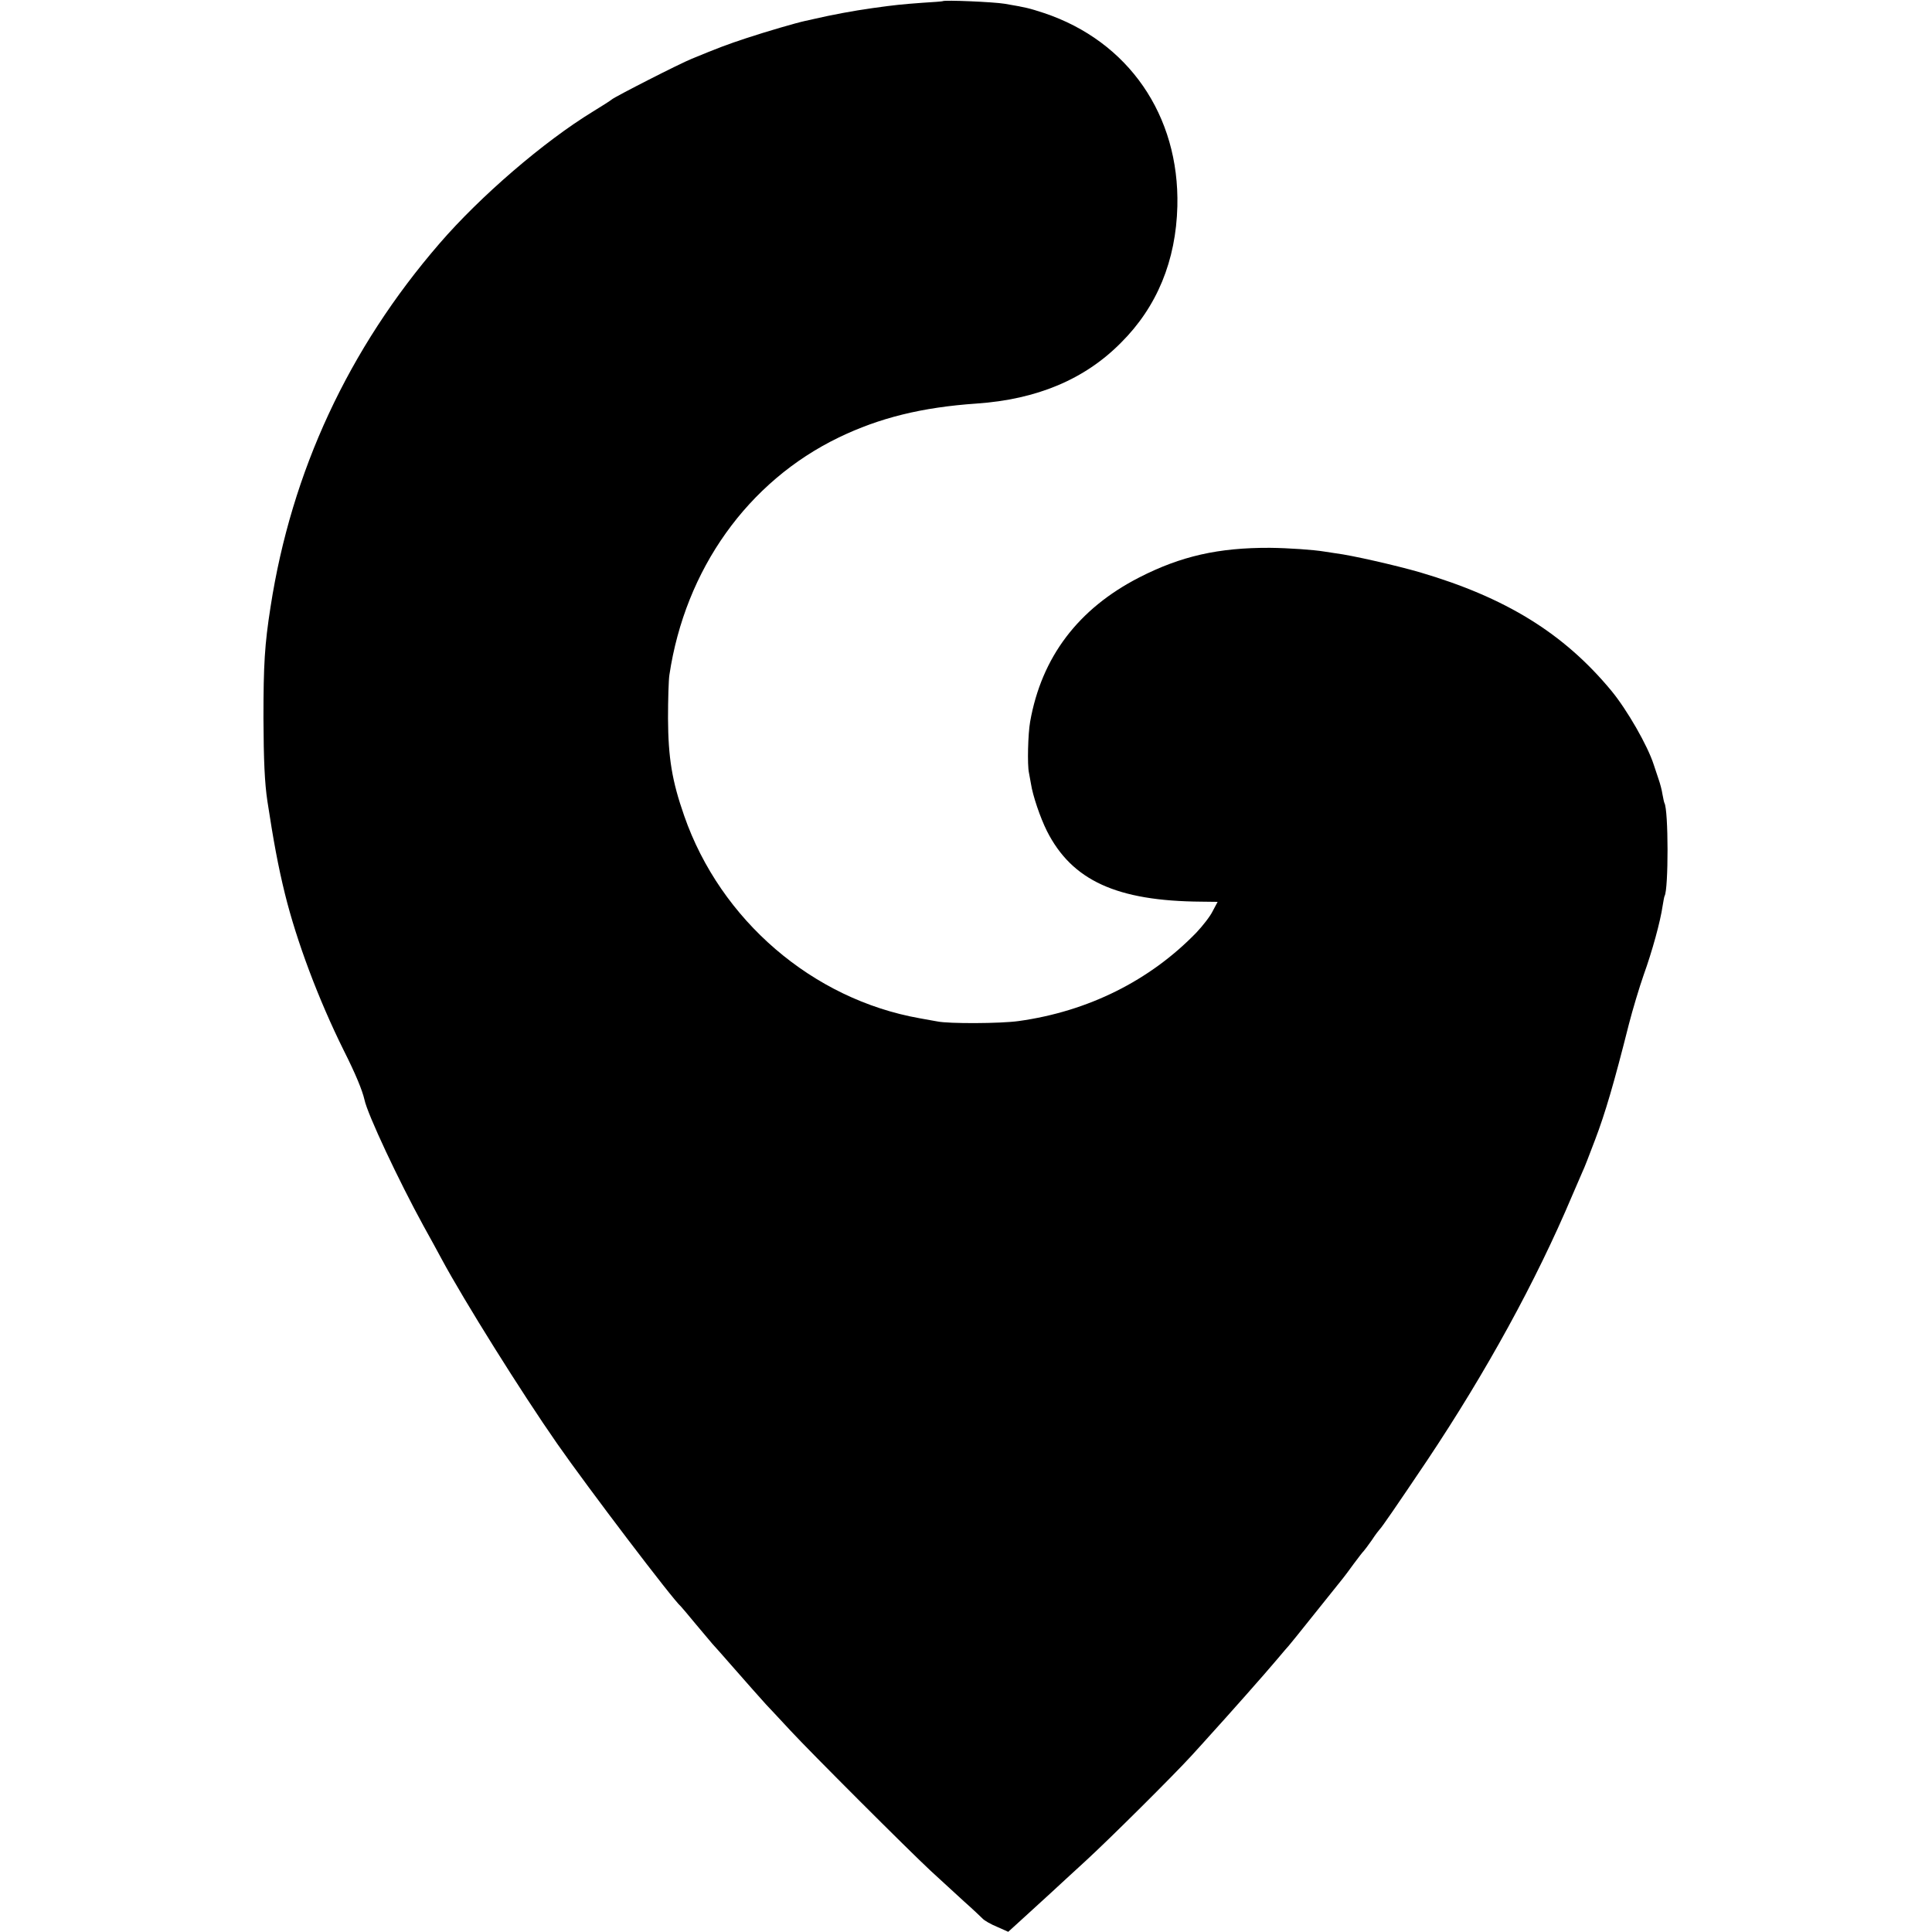<?xml version="1.0" standalone="no"?>
<!DOCTYPE svg PUBLIC "-//W3C//DTD SVG 20010904//EN"
 "http://www.w3.org/TR/2001/REC-SVG-20010904/DTD/svg10.dtd">
<svg version="1.0" xmlns="http://www.w3.org/2000/svg"
 width="979pt" height="979pt" viewBox="0 0 979 979"
 preserveAspectRatio="xMidYMid meet">
<g transform="translate(0,979) scale(0.1,-0.1)"
fill="#000000" stroke="none">
<path d="M4777 9784 c-1 -1 -47 -5 -102 -8 -107 -8 -139 -11 -253 -27 -100
-14 -206 -34 -297 -55 -11 -3 -31 -7 -45 -10 -46 -10 -194 -53 -300 -88 -94
-31 -142 -49 -275 -104 -60 -24 -387 -191 -405 -206 -8 -7 -51 -34 -95 -61
-249 -152 -571 -429 -778 -669 -461 -533 -750 -1155 -856 -1841 -30 -191 -36
-292 -36 -565 1 -214 6 -326 20 -420 31 -202 54 -328 89 -470 59 -239 169
-533 298 -793 60 -119 94 -202 105 -250 15 -73 174 -411 299 -639 31 -56 73
-132 92 -168 113 -210 403 -674 585 -935 156 -224 589 -794 627 -825 3 -3 39
-45 80 -95 41 -49 77 -92 80 -95 3 -3 55 -61 115 -130 60 -69 130 -147 155
-175 26 -27 82 -88 126 -135 101 -109 591 -599 710 -710 51 -47 127 -116 169
-155 43 -38 85 -78 94 -87 9 -10 42 -29 74 -42 l56 -25 78 71 c43 39 105 96
139 127 33 31 112 103 175 161 121 111 447 435 539 536 30 33 73 80 95 105 75
82 280 313 335 379 30 36 57 67 60 70 3 3 63 77 133 165 71 88 134 167 141
176 7 8 32 42 56 75 24 32 46 61 50 64 3 3 22 28 41 55 18 28 37 52 40 55 10
9 85 118 241 350 299 448 551 907 734 1340 25 58 49 114 54 125 6 11 34 83 63
160 51 134 96 287 171 585 19 74 53 187 75 250 43 119 85 272 96 350 4 24 8
47 10 50 20 33 20 436 -1 471 -2 4 -6 24 -10 45 -3 21 -12 54 -19 74 -6 19
-18 53 -25 75 -31 97 -135 278 -215 375 -241 291 -535 472 -970 600 -125 36
-345 86 -425 96 -19 3 -46 7 -59 9 -53 9 -181 18 -276 19 -261 1 -451 -42
-662 -150 -310 -159 -495 -404 -553 -731 -11 -62 -15 -219 -6 -259 2 -12 7
-37 10 -55 9 -60 47 -172 81 -240 127 -251 354 -355 783 -358 l82 -1 -25 -47
c-13 -27 -51 -75 -82 -108 -236 -244 -549 -400 -901 -449 -92 -13 -355 -14
-412 -2 -14 2 -54 10 -89 16 -543 96 -1010 497 -1194 1026 -62 177 -81 294
-82 494 0 96 3 195 7 220 80 535 397 980 858 1203 207 100 422 153 698 172
307 21 549 123 732 308 183 182 279 416 286 692 11 460 -248 836 -676 979 -77
25 -88 28 -200 47 -53 9 -305 20 -313 13z"/>
</g>
</svg>
